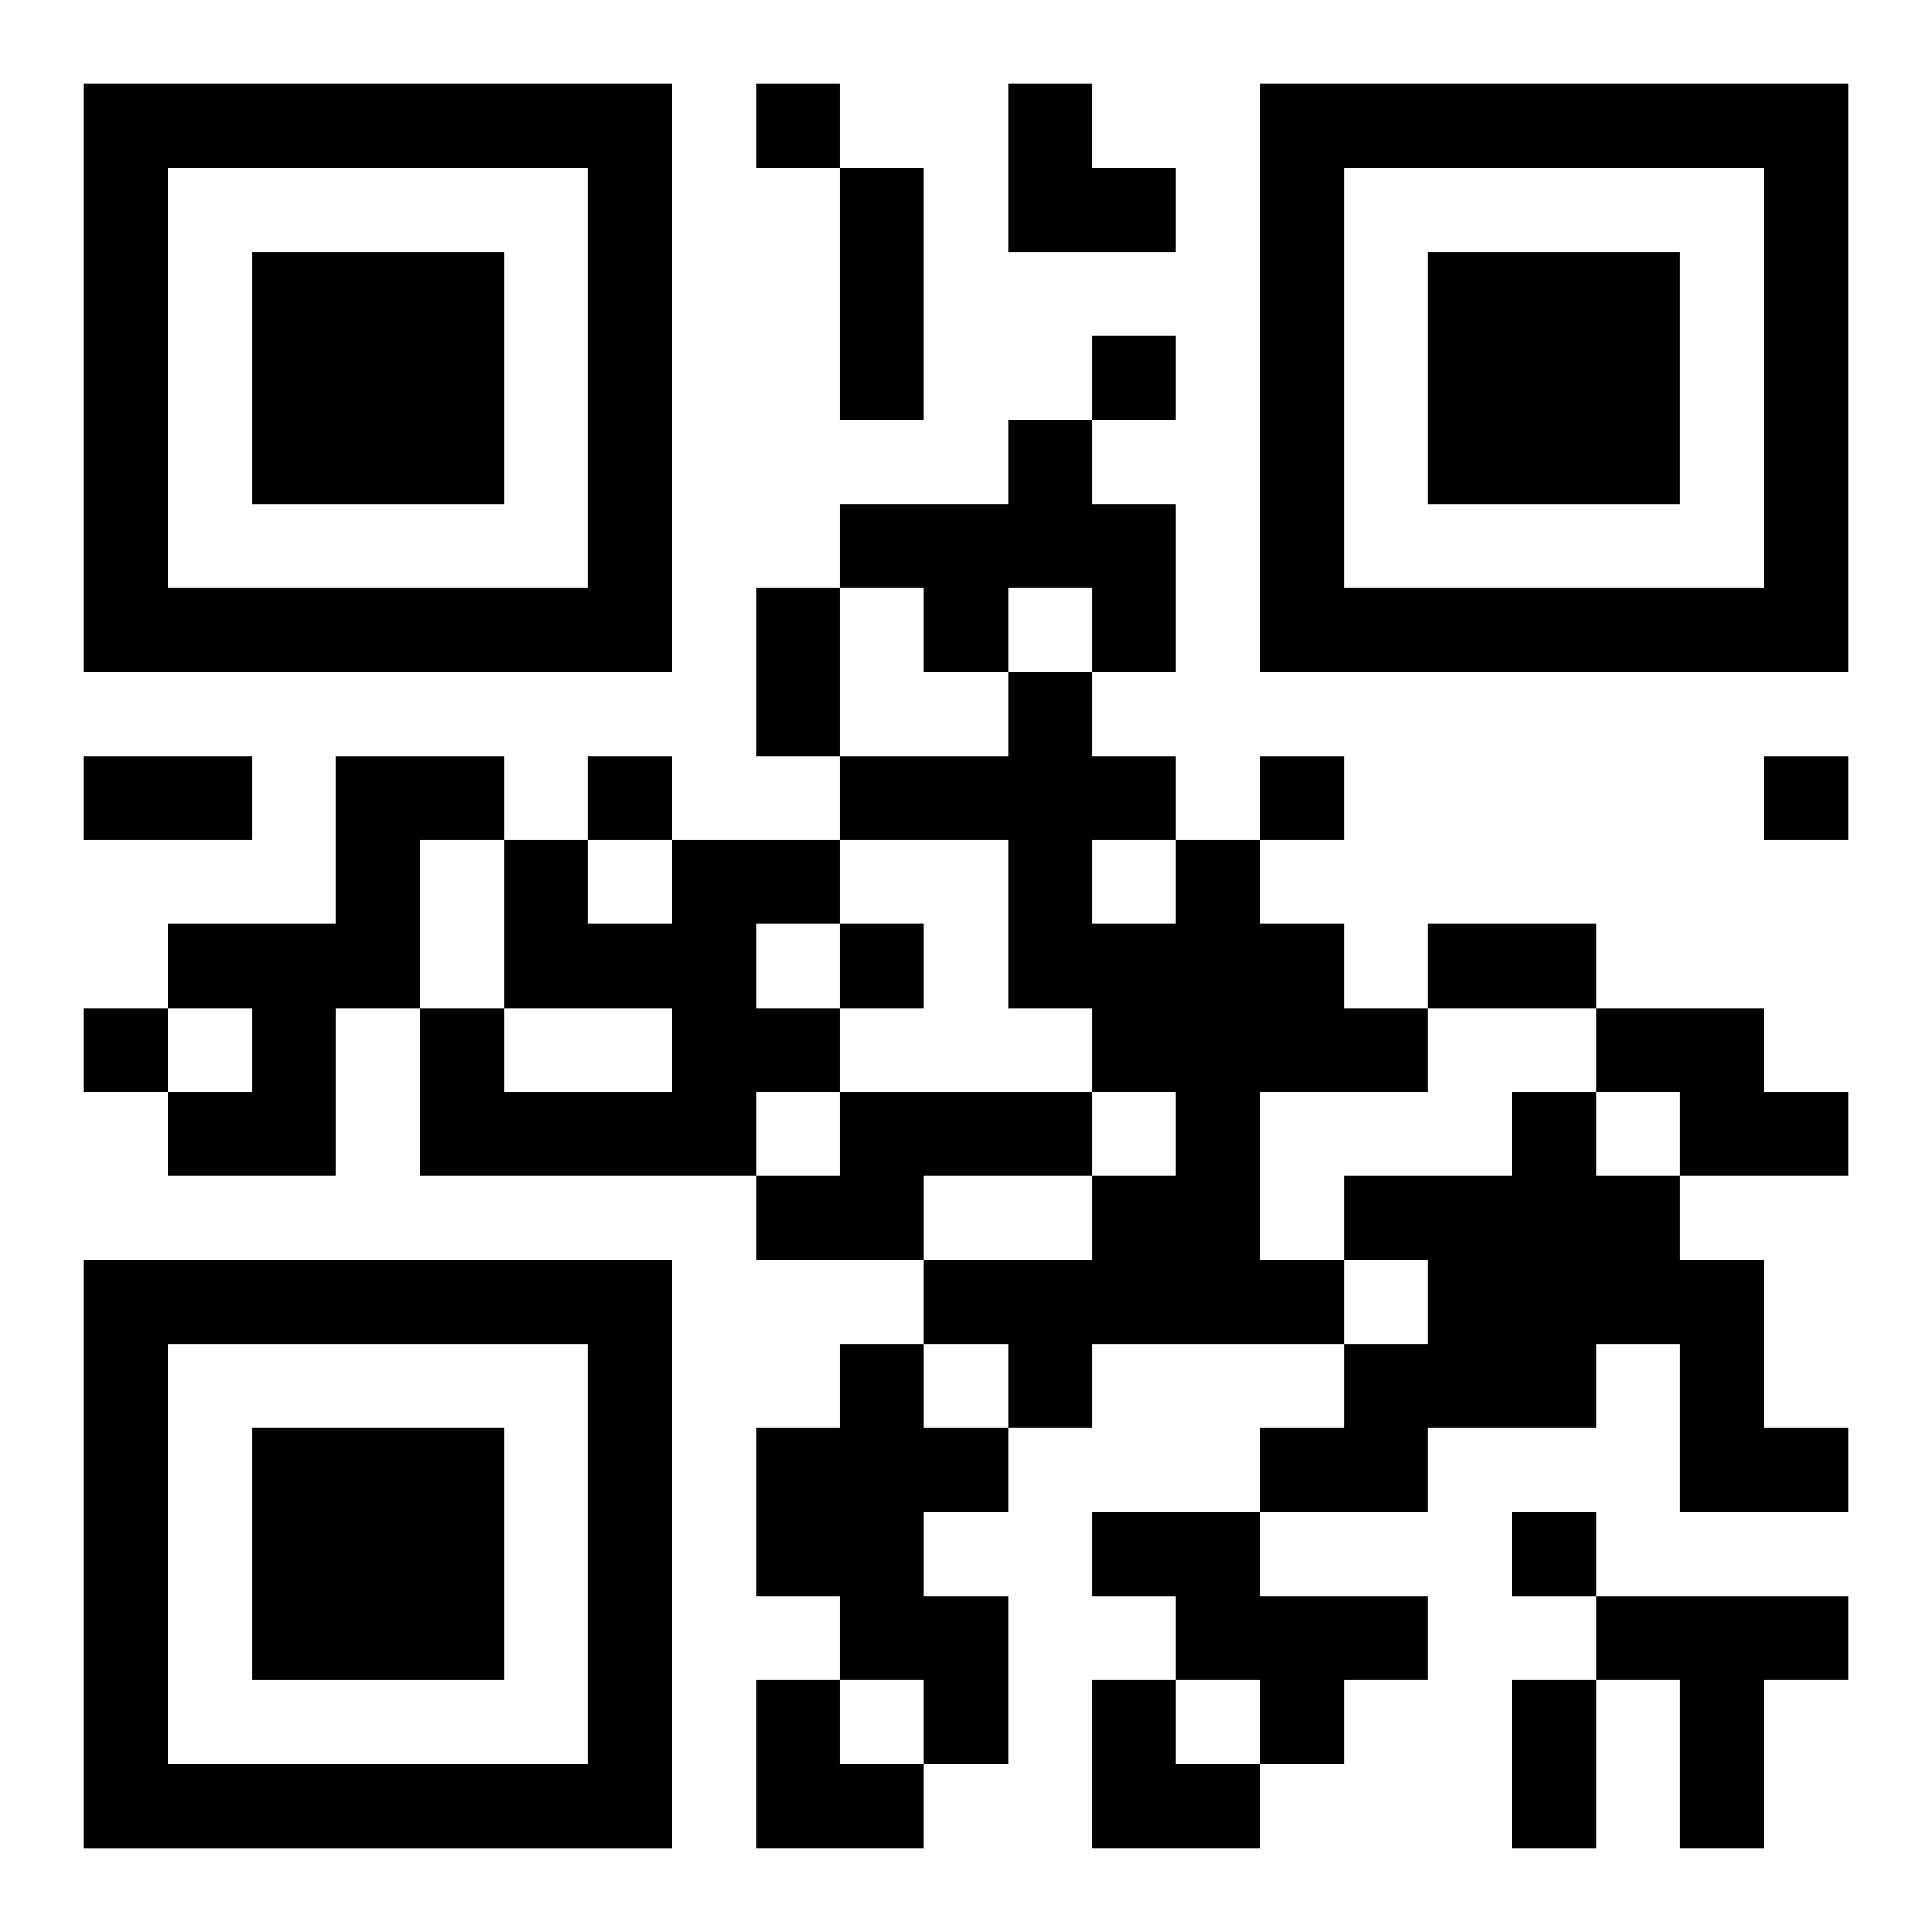 <?xml version="1.0" encoding="UTF-8"?>
<svg width="250" height="250" baseProfile="full" version="1.1" viewBox="-1 -1 23 23" xmlns="http://www.w3.org/2000/svg" xmlns:xlink="http://www.w3.org/1999/xlink"><symbol id="a"><path d="m0 7v7h7v-7h-7zm1 1h5v5h-5v-5zm1 1v3h3v-3h-3z"/></symbol><use y="-7" xlink:href="#a"/><use y="7" xlink:href="#a"/><use x="14" y="-7" xlink:href="#a"/><path d="m11 4h1v1h1v2h-1v-1h-1v1h-1v-1h-1v-1h2v-1m-8 4h2v1h-1v2h-1v2h-2v-1h1v-1h-1v-1h2v-2m4 1h2v1h-1v1h1v1h-1v1h-4v-2h1v1h2v-1h-2v-2h1v1h1v-1m6 0h1v1h1v1h1v1h-2v2h1v1h-3v1h-1v-1h-1v-1h2v-1h1v-1h-1v-1h-1v-2h-2v-1h2v-1h1v1h1v1m-1 0v1h1v-1h-1m6 2h2v1h1v1h-2v-1h-1v-1m-9 1h3v1h-2v1h-2v-1h1v-1m8 0h1v1h1v1h1v2h1v1h-2v-2h-1v1h-2v1h-2v-1h1v-1h1v-1h-1v-1h2v-1m-8 3h1v1h1v1h-1v1h1v2h-1v-1h-1v-1h-1v-2h1v-1m3 2h2v1h2v1h-1v1h-1v-1h-1v-1h-1v-1m6 1h3v1h-1v2h-1v-2h-1v-1m-10-18v1h1v-1h-1m4 3v1h1v-1h-1m-6 5v1h1v-1h-1m8 0v1h1v-1h-1m6 0v1h1v-1h-1m-11 2v1h1v-1h-1m-9 1v1h1v-1h-1m17 6v1h1v-1h-1m-8-16h1v3h-1v-3m-1 5h1v2h-1v-2m-8 2h2v1h-2v-1m16 2h2v1h-2v-1m1 9h1v2h-1v-2m-6-19h1v1h1v1h-2zm-3 19h1v1h1v1h-2zm4 0h1v1h1v1h-2z"/></svg>
